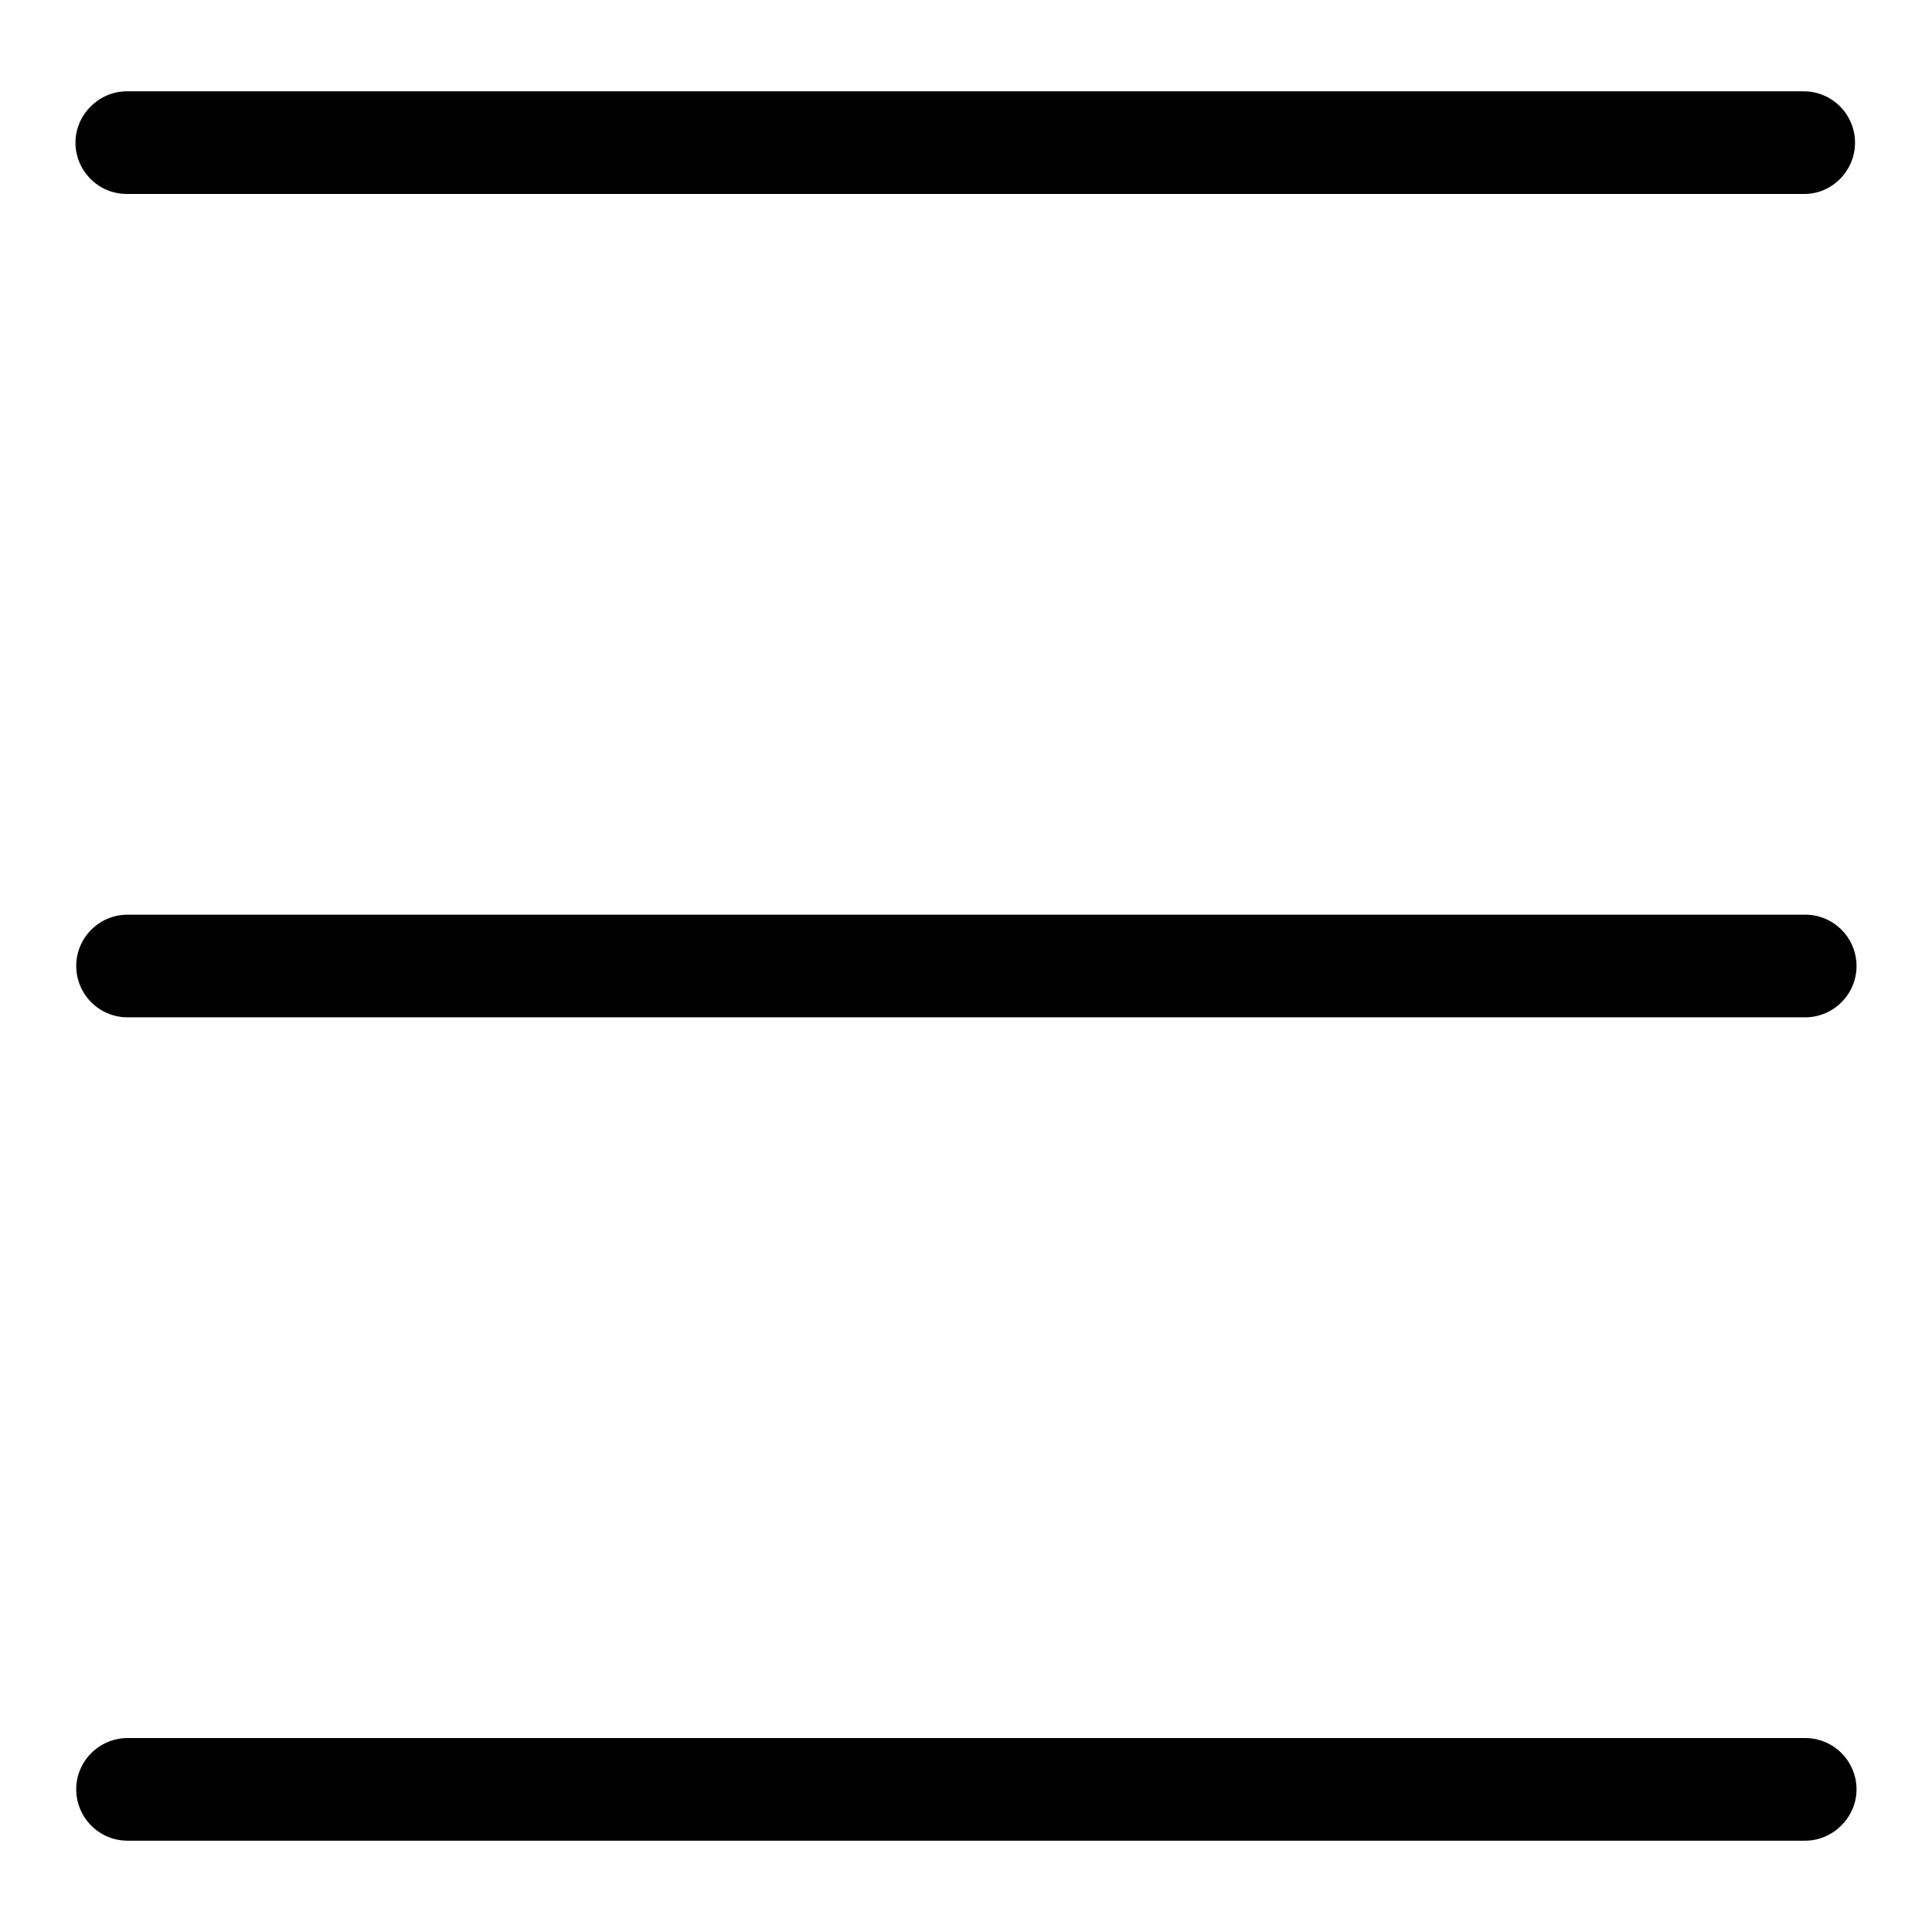<?xml version="1.0" encoding="utf-8"?>
<!-- Svg Vector Icons : http://www.onlinewebfonts.com/icon -->
<!DOCTYPE svg PUBLIC "-//W3C//DTD SVG 1.1//EN" "http://www.w3.org/Graphics/SVG/1.1/DTD/svg11.dtd">
<svg version="1.1" xmlns="http://www.w3.org/2000/svg" xmlns:xlink="http://www.w3.org/1999/xlink" x="0px" y="0px" viewBox="0 0 256 256" enable-background="new 0 0 256 256" xml:space="preserve">
<g><g><path fill="#000000" d="M239.1,25.7H16.8c-3.8,0-6.8-3.1-6.8-6.8s3.1-6.8,6.8-6.8h222.2c3.8,0,6.8,3.1,6.8,6.8S242.8,25.7,239.1,25.7z"/><path fill="#000000" d="M239.2,134.8H16.9c-3.8,0-6.8-3.1-6.8-6.8c0-3.8,3.1-6.8,6.8-6.8h222.3c3.8,0,6.8,3.1,6.8,6.8C246,131.8,242.9,134.8,239.2,134.8z"/><path fill="#000000" d="M239.2,243.9H16.9c-3.8,0-6.8-3.1-6.8-6.8c0-3.8,3.1-6.8,6.8-6.8h222.3c3.8,0,6.8,3.1,6.8,6.8C246,240.8,242.9,243.9,239.2,243.9z"/></g></g>
</svg>